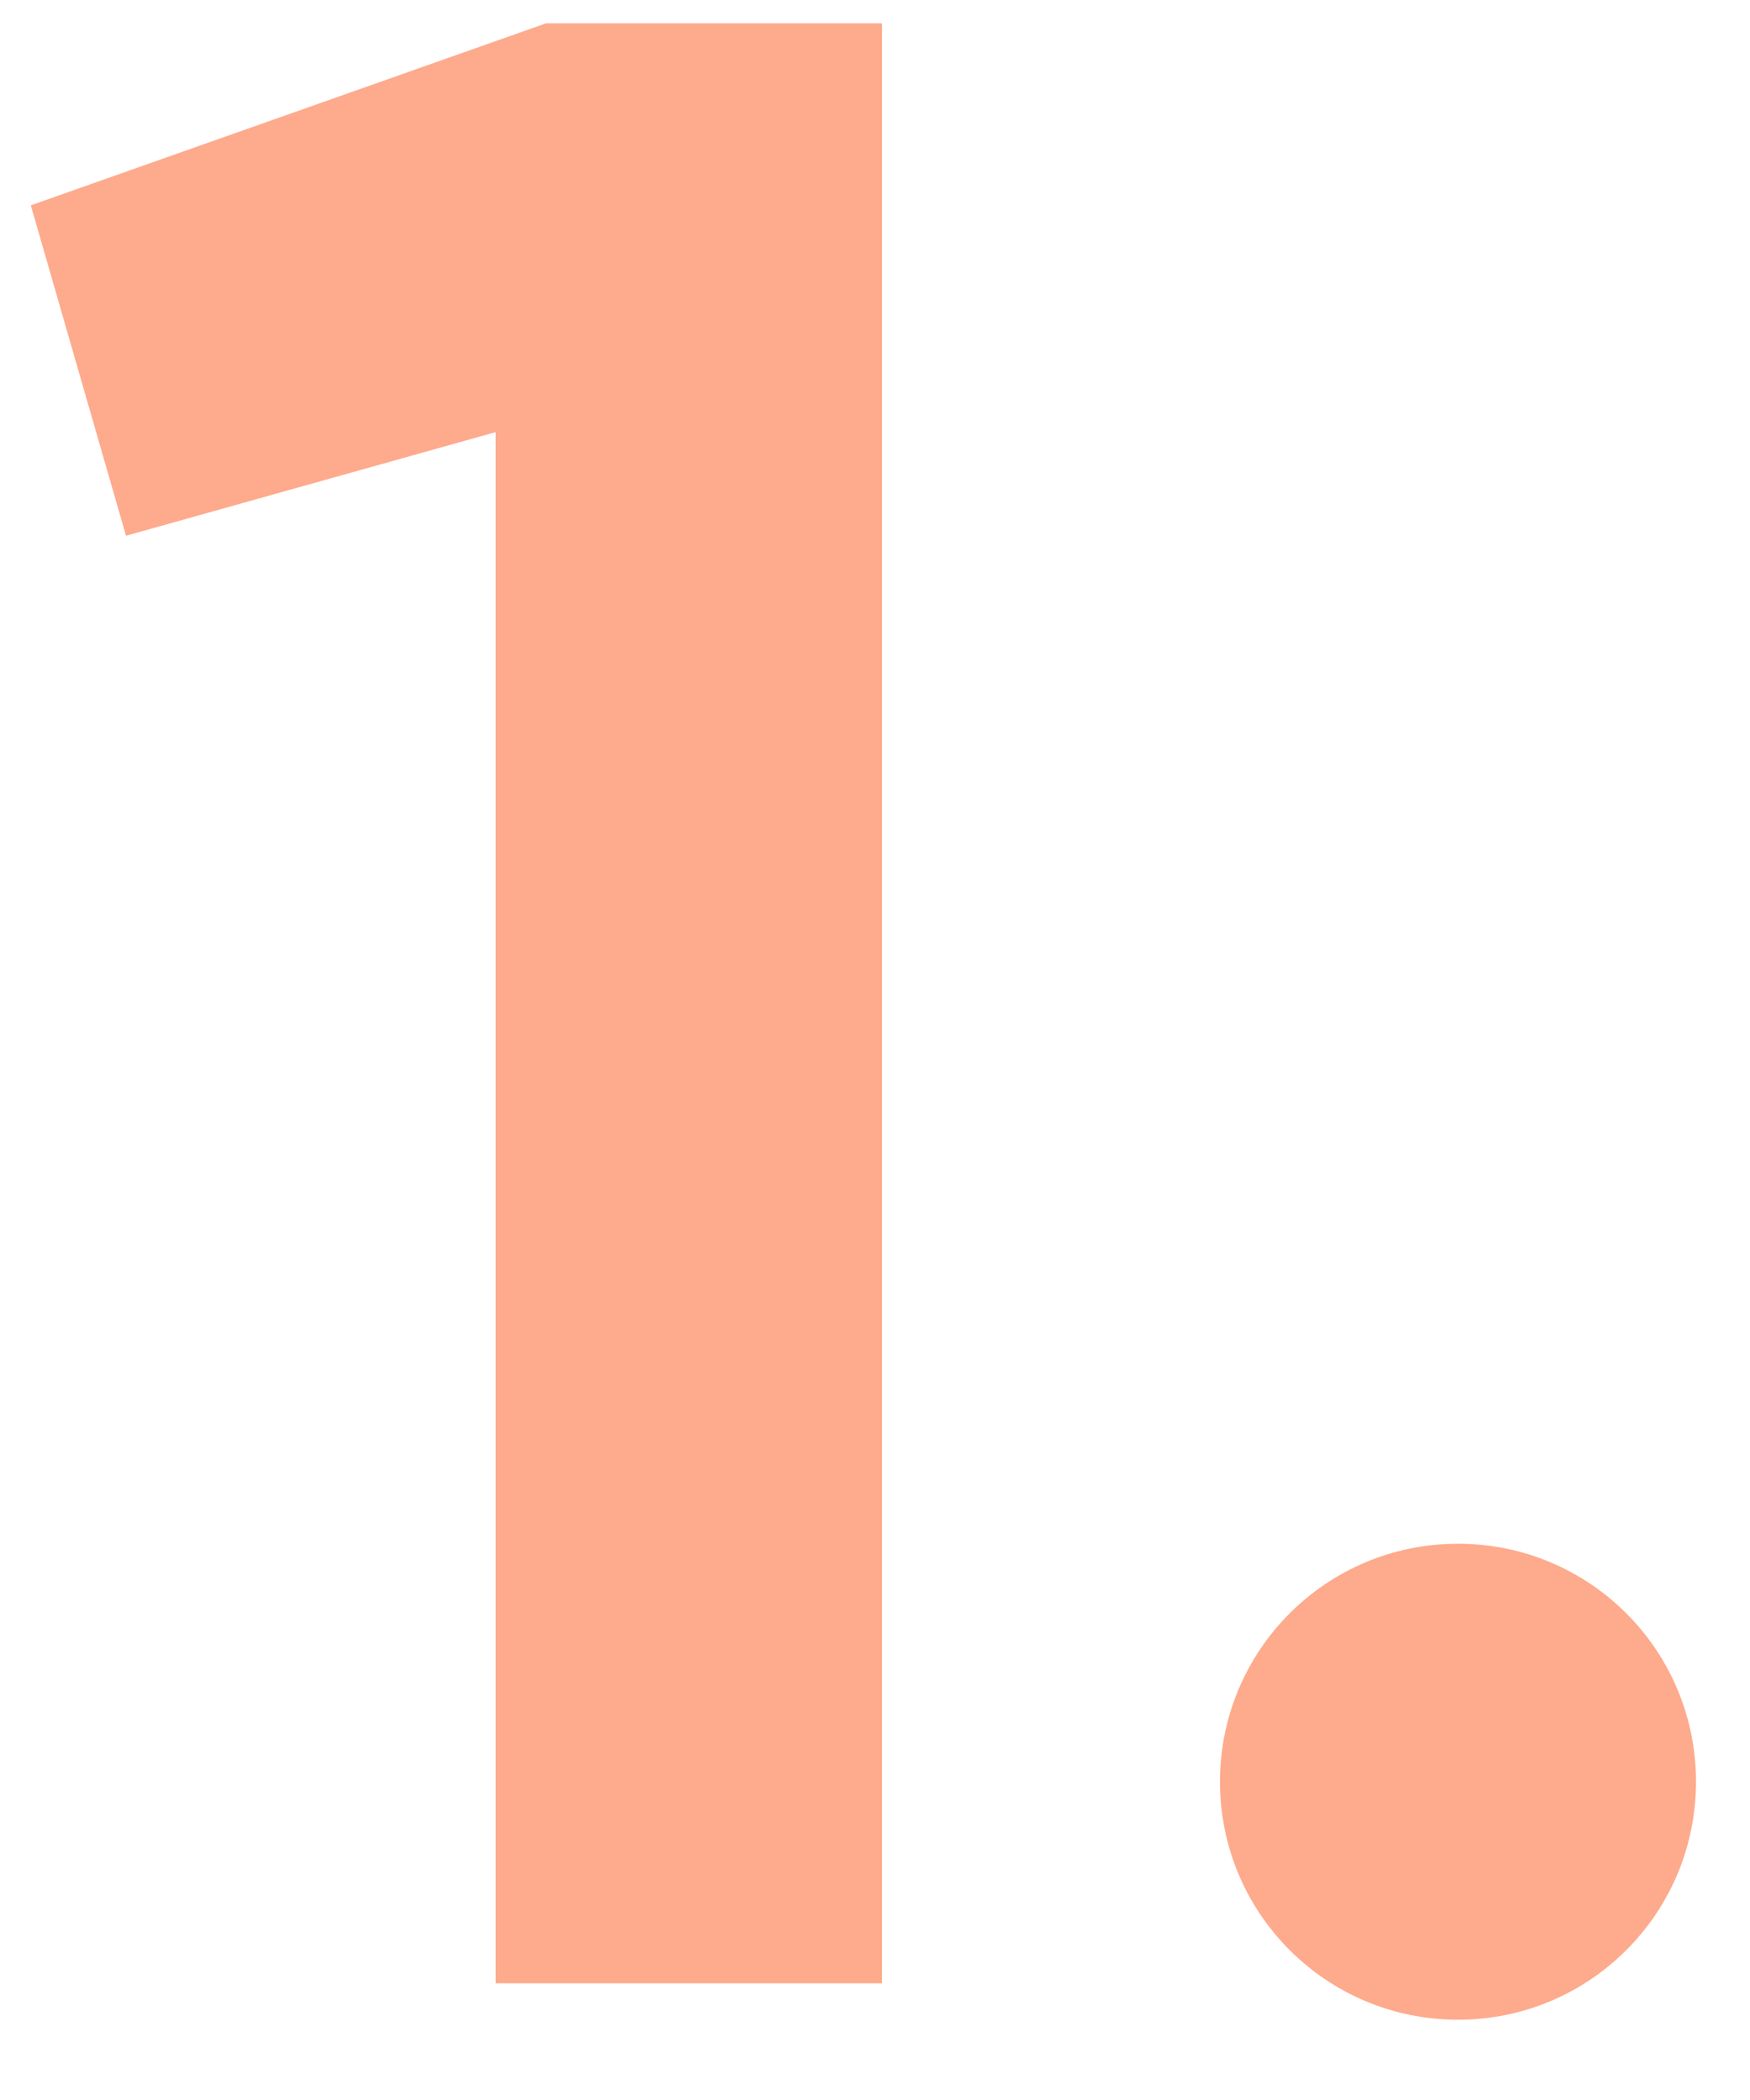 <svg width="15" height="18" viewBox="0 0 15 18" fill="none" xmlns="http://www.w3.org/2000/svg">
<path d="M4.68 0.2L0.264 1.76L1.08 4.592L4.248 3.704V17H7.56V0.2H4.68ZM12.497 17.312C13.625 17.312 14.537 16.4 14.537 15.272C14.537 14.144 13.625 13.232 12.497 13.232C11.369 13.232 10.457 14.144 10.457 15.272C10.457 16.4 11.369 17.312 12.497 17.312Z" fill="#FEAA8C"/>
</svg>
